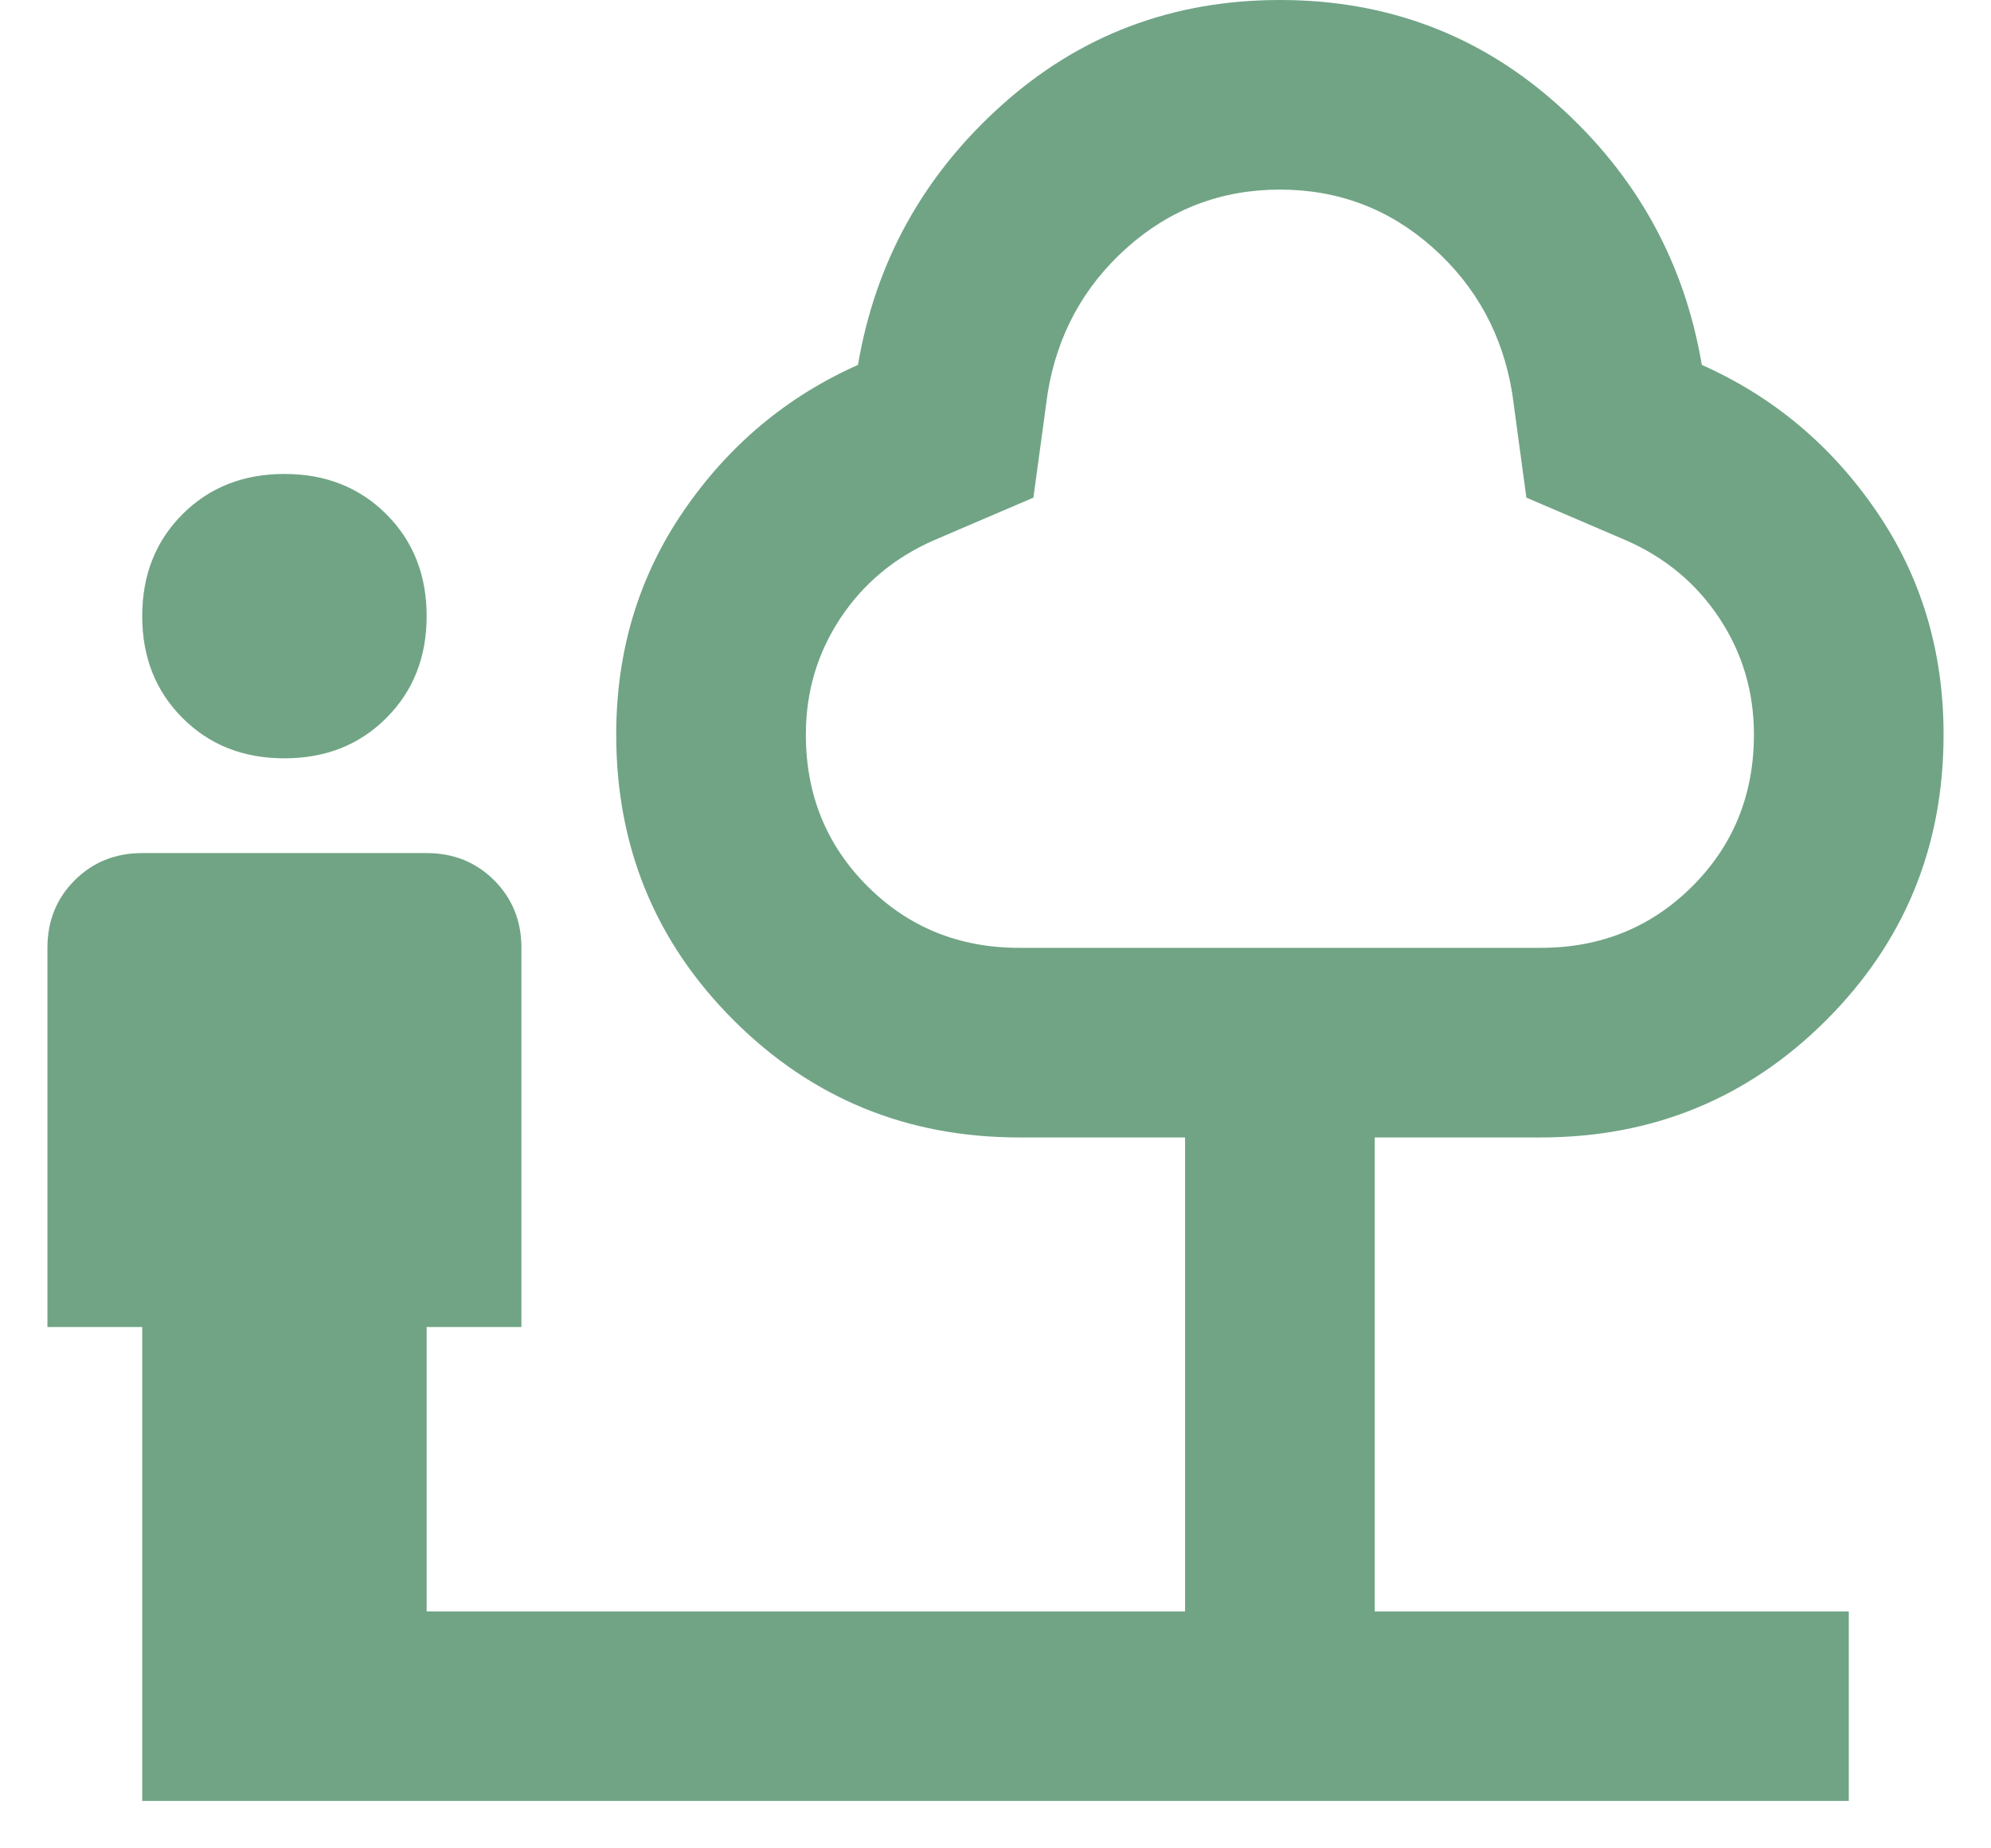 <svg width="28" height="26" viewBox="0 0 28 26" fill="none" xmlns="http://www.w3.org/2000/svg">
<path d="M4 10.667C3.422 10.667 2.944 10.478 2.567 10.1C2.189 9.722 2 9.244 2 8.667C2 8.089 2.189 7.611 2.567 7.233C2.944 6.856 3.422 6.667 4 6.667C4.578 6.667 5.055 6.856 5.433 7.233C5.811 7.611 6 8.089 6 8.667C6 9.244 5.811 9.722 5.433 10.1C5.055 10.478 4.578 10.667 4 10.667ZM2 25.333V18.667H0.667V13.333C0.667 12.956 0.794 12.639 1.05 12.383C1.305 12.128 1.622 12 2 12H6C6.378 12 6.694 12.128 6.95 12.383C7.205 12.639 7.333 12.956 7.333 13.333V18.667H6V22.667H16.666V16H14.333C12.755 16 11.416 15.45 10.316 14.35C9.216 13.25 8.666 11.911 8.666 10.333C8.666 9.156 8.983 8.106 9.617 7.183C10.25 6.261 11.066 5.578 12.066 5.133C12.311 3.689 12.983 2.472 14.083 1.483C15.183 0.494 16.489 0 18 0C19.511 0 20.817 0.494 21.916 1.483C23.017 2.472 23.689 3.689 23.933 5.133C24.933 5.578 25.75 6.261 26.383 7.183C27.017 8.106 27.333 9.156 27.333 10.333C27.333 11.911 26.783 13.25 25.683 14.35C24.583 15.45 23.244 16 21.666 16H19.333V22.667H26V25.333H2ZM14.333 13.333H21.666C22.511 13.333 23.222 13.044 23.8 12.467C24.378 11.889 24.666 11.178 24.666 10.333C24.666 9.733 24.505 9.189 24.183 8.7C23.861 8.211 23.422 7.844 22.866 7.6L21.466 7L21.267 5.533C21.133 4.711 20.761 4.028 20.15 3.483C19.539 2.939 18.822 2.667 18 2.667C17.178 2.667 16.461 2.939 15.85 3.483C15.239 4.028 14.867 4.711 14.733 5.533L14.533 7L13.133 7.6C12.578 7.844 12.139 8.211 11.816 8.7C11.494 9.189 11.333 9.733 11.333 10.333C11.333 11.178 11.622 11.889 12.2 12.467C12.778 13.044 13.489 13.333 14.333 13.333Z" fill="#70A485"/>
</svg>
